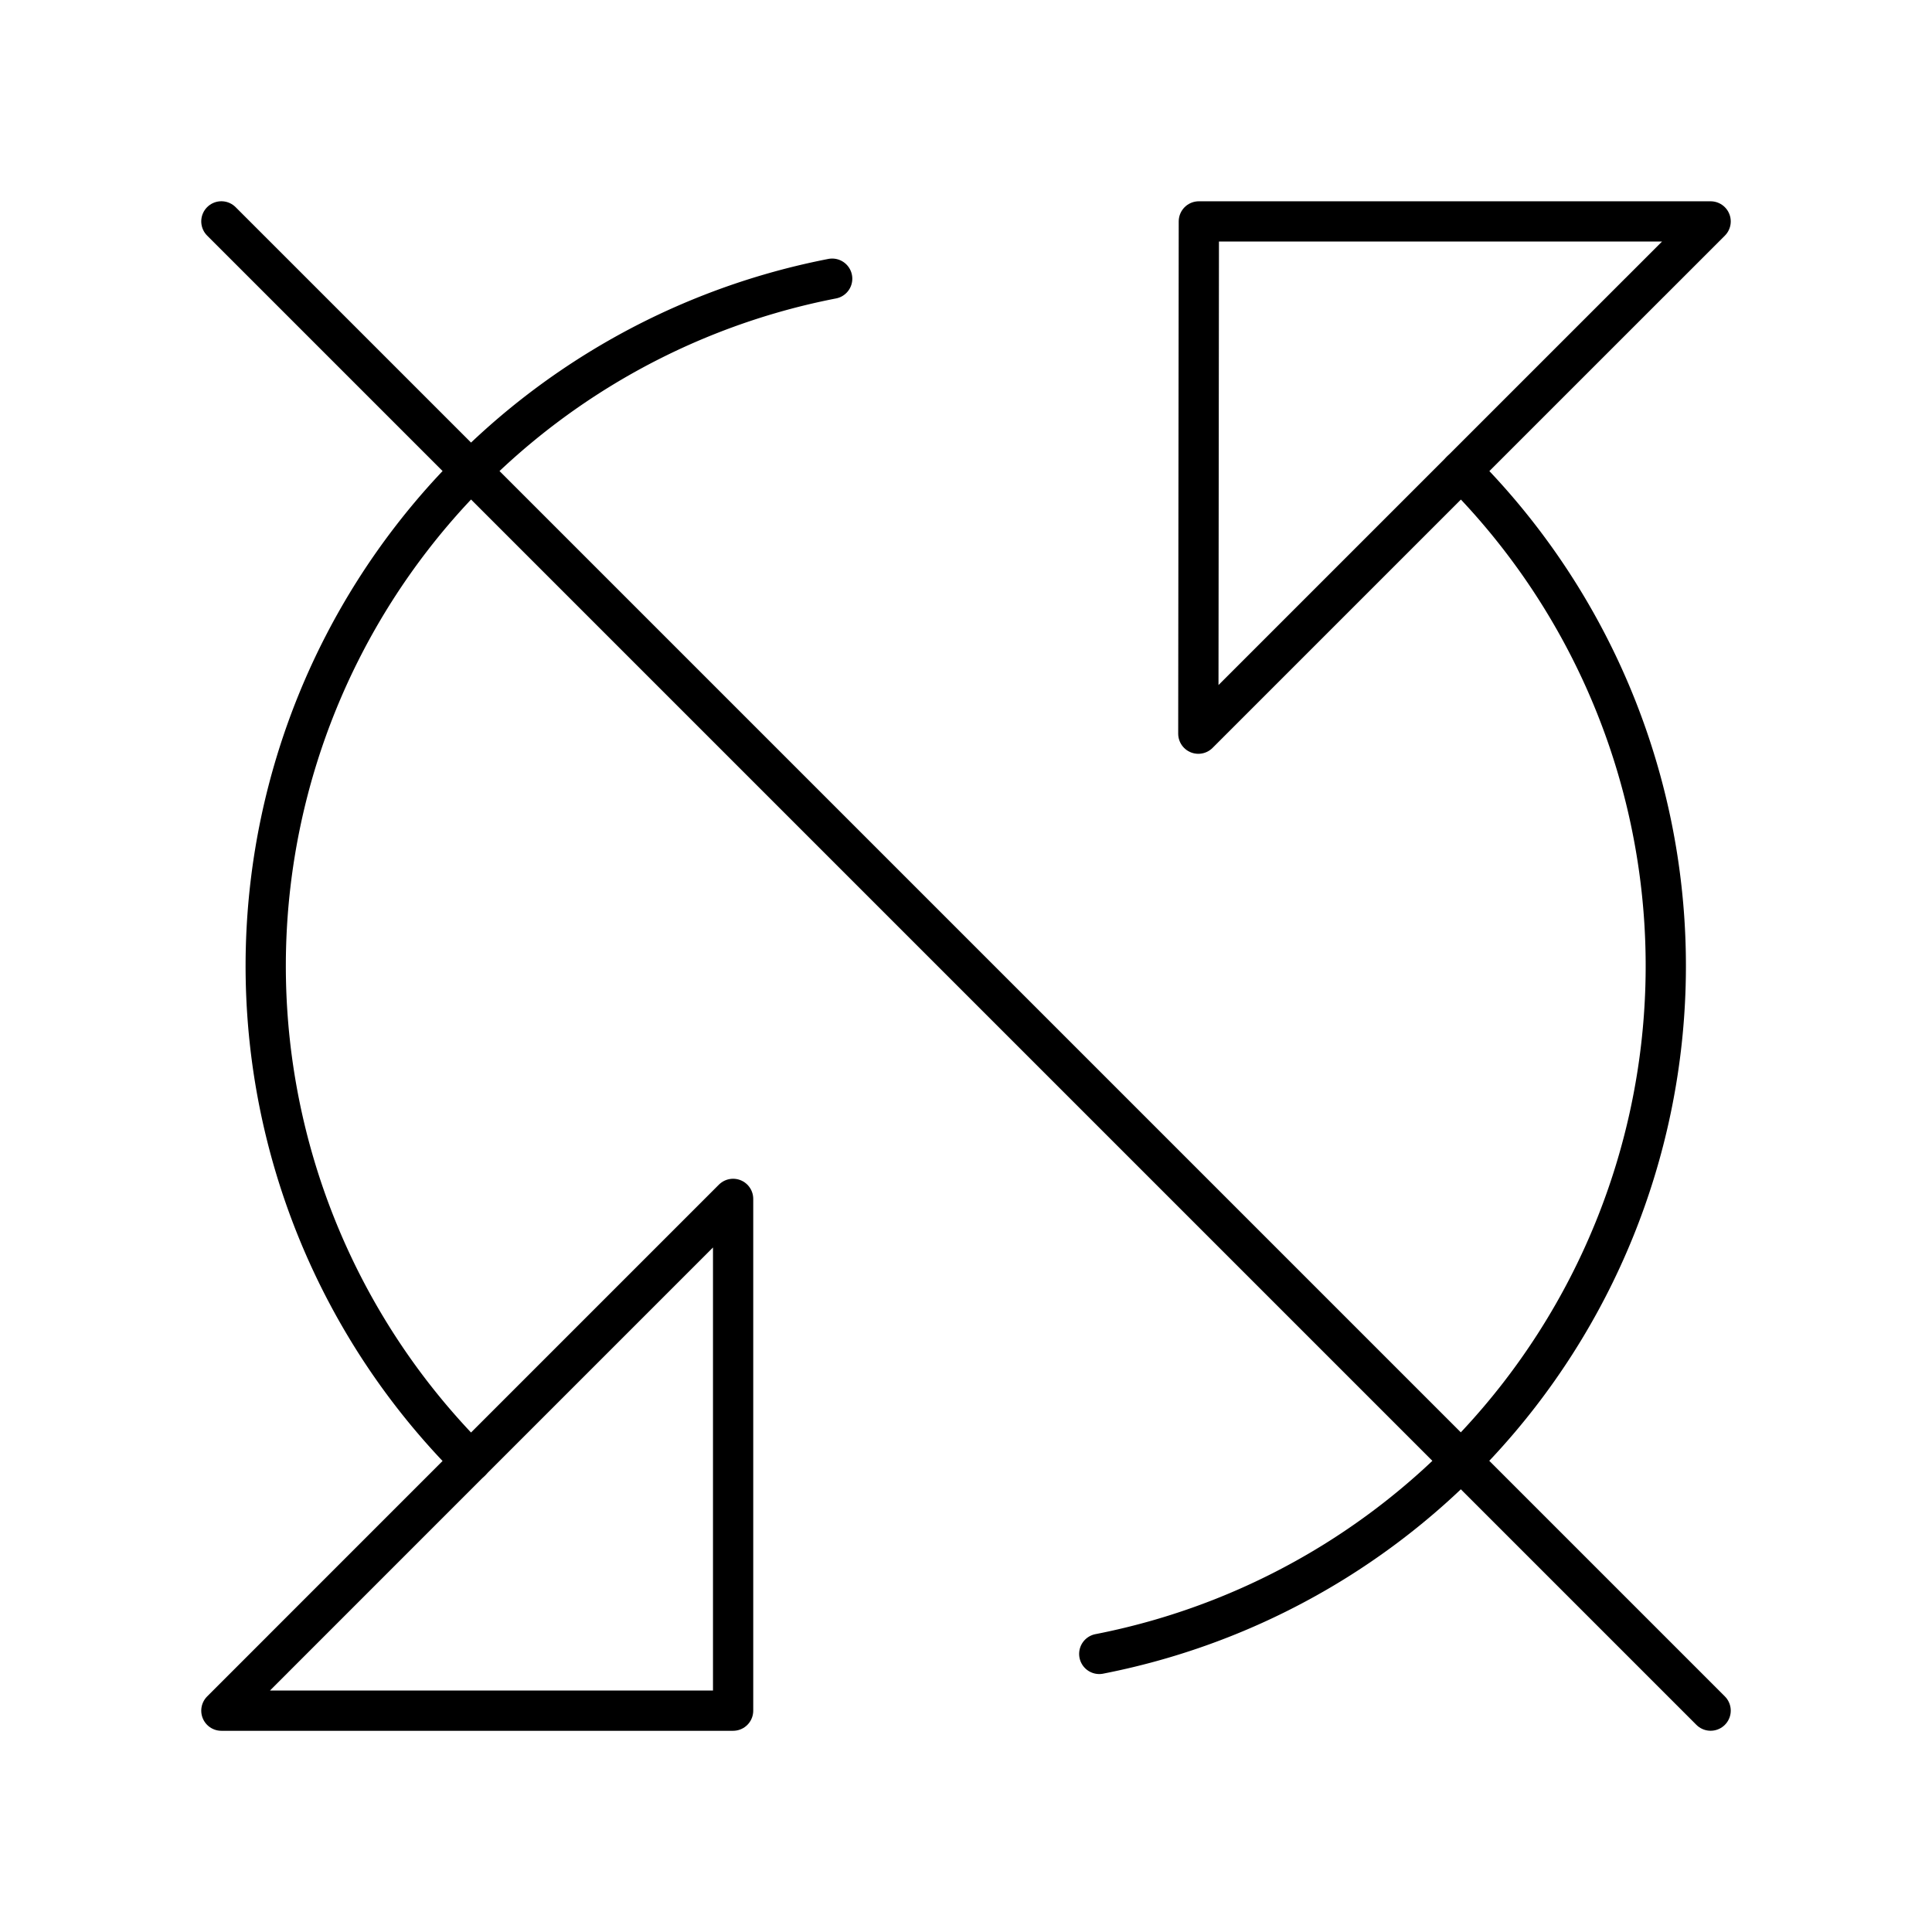 <?xml version="1.0" encoding="utf-8"?><!-- Uploaded to: SVG Repo, www.svgrepo.com, Generator: SVG Repo Mixer Tools -->
<svg width="800px" height="800px" viewBox="0 0 48 48" xmlns="http://www.w3.org/2000/svg"><defs><style>.a{fill:none;stroke:#000000;stroke-linecap:round;stroke-linejoin:round;}</style></defs><path class="a" d="M27.311,41.091a17.417,17.417,0,0,0,8.991-29.392"/><path class="a" d="M20.675,6.924a17.397,17.397,0,0,0-8.977,29.379"/><polygon class="a" points="34.4 13.6 29.772 18.228 29.785 5.501 42.5 5.501 42.5 5.501 37.871 10.129 34.4 13.6"/><polygon class="a" points="13.599 34.401 18.214 29.786 18.214 42.501 5.5 42.501 10.128 37.872 13.599 34.401"/><line class="a" x1="42.5" y1="42.5" x2="5.5" y2="5.5"/></svg>